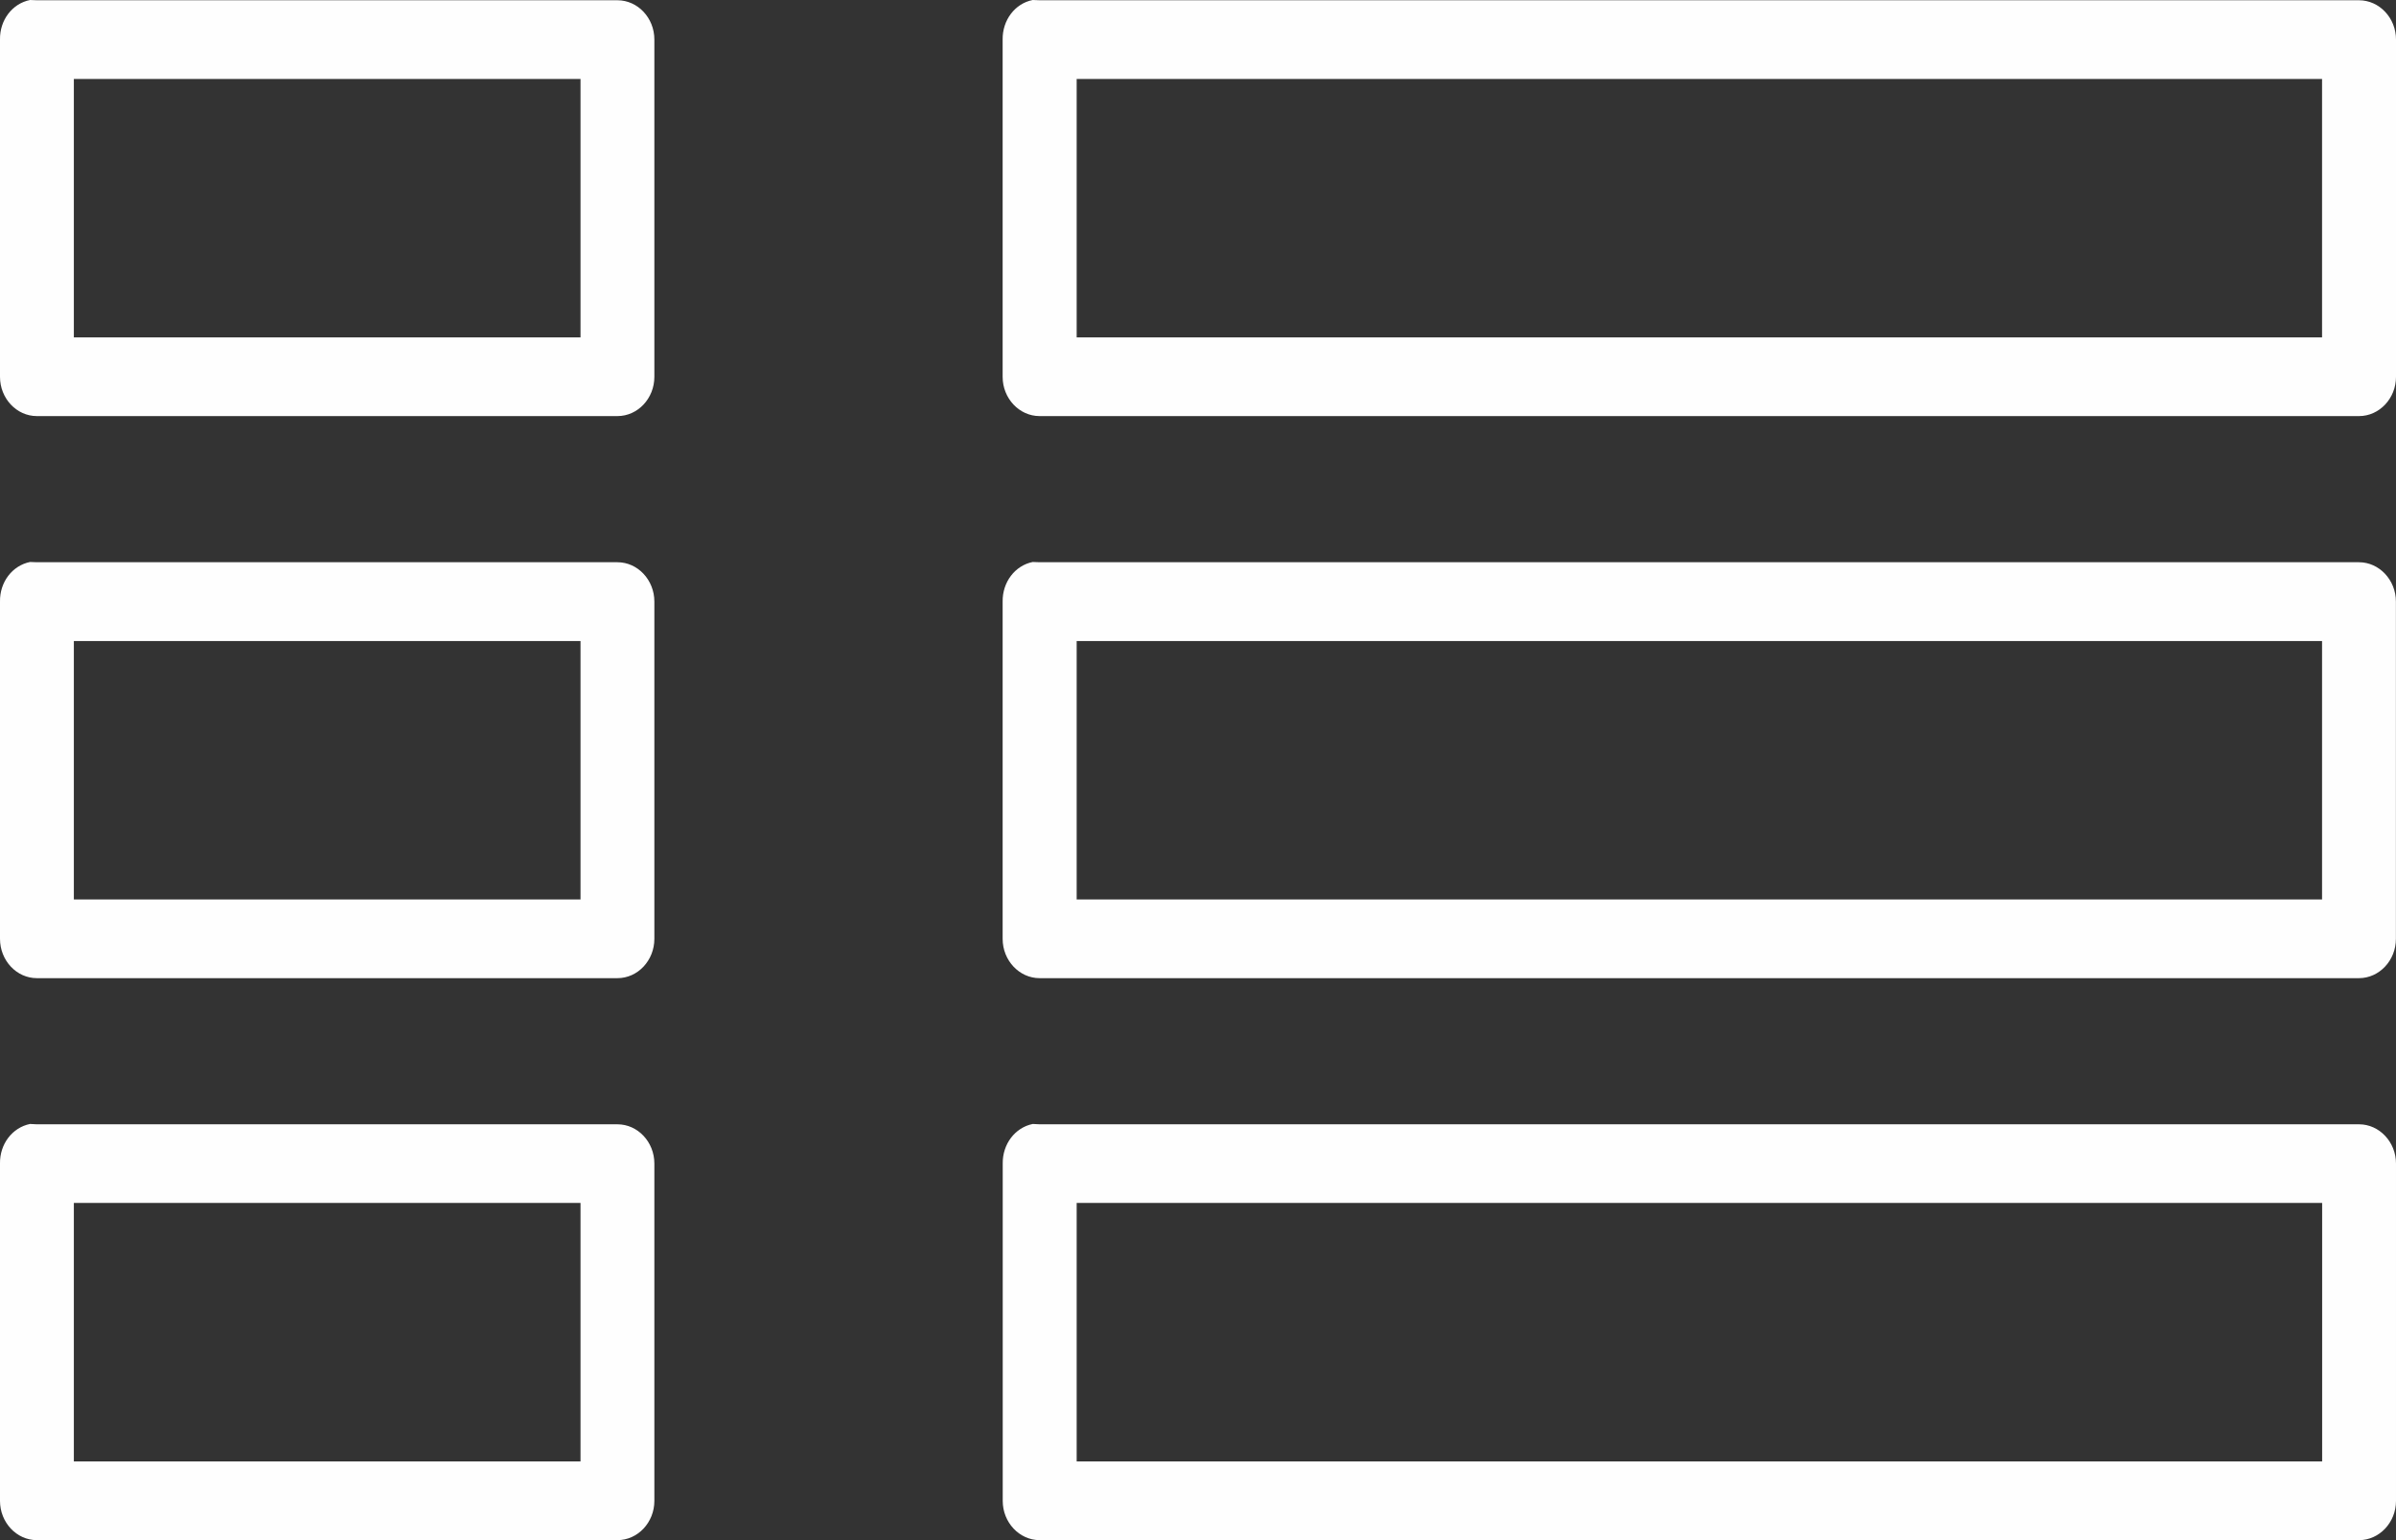 <svg width="28" height="18" xmlns="http://www.w3.org/2000/svg"><rect width="100%" height="100%" fill="#333333" stroke="none"/><path d="M12.15 18c-.237 0-.432-.206-.432-.459v-3.942c-.003-.228.144-.421.351-.463l.081.004h15.418c.237 0 .432.206.432.459v3.942C28 17.794 27.805 18 27.568 18H12.15zm.432-.92h14.555v-3.021H12.582v3.021zM.431 18c-.237 0-.431-.206-.431-.459v-3.942c-.004-.228.144-.421.351-.463l.08.004h6.784c.238 0 .432.206.432.459v3.942c0 .253-.194.459-.432.459H.431zm.432-.92h5.921v-3.021H.863v3.021zm11.286-5.648c-.237 0-.432-.206-.432-.46v-3.941c-.003-.228.144-.421.351-.463l.081.003h15.418c.237 0 .432.207.432.46v3.941c0 .254-.195.46-.432.46H12.15zm.432-.92h14.555V7.492H12.582v3.021zm-12.15.92c-.237 0-.431-.206-.431-.46v-3.941c-.004-.228.144-.421.351-.463l.08.003h6.784c.238 0 .432.207.432.46v3.941c0 .254-.194.46-.432.46H.431zm.432-.92h5.921V7.492H.863v3.021zm11.286-5.649c-.237 0-.432-.206-.432-.459V.462C11.714.235 11.861.041 12.068 0l.081.003h15.418C27.805.003 28 .209 28 .462v3.942c0 .253-.195.459-.432.459H12.15zm.432-.92h14.555V.923H12.582v3.021zm-12.15.92c-.237 0-.431-.206-.431-.459V.462C-.004.235.144.041.351 0l.08.003h6.784c.238 0 .432.206.432.459v3.942c0 .253-.194.459-.432.459H.431zm.432-.92h5.921V.923H.863v3.021z" fill="#FEFEFE" fill-rule="evenodd"/></svg>